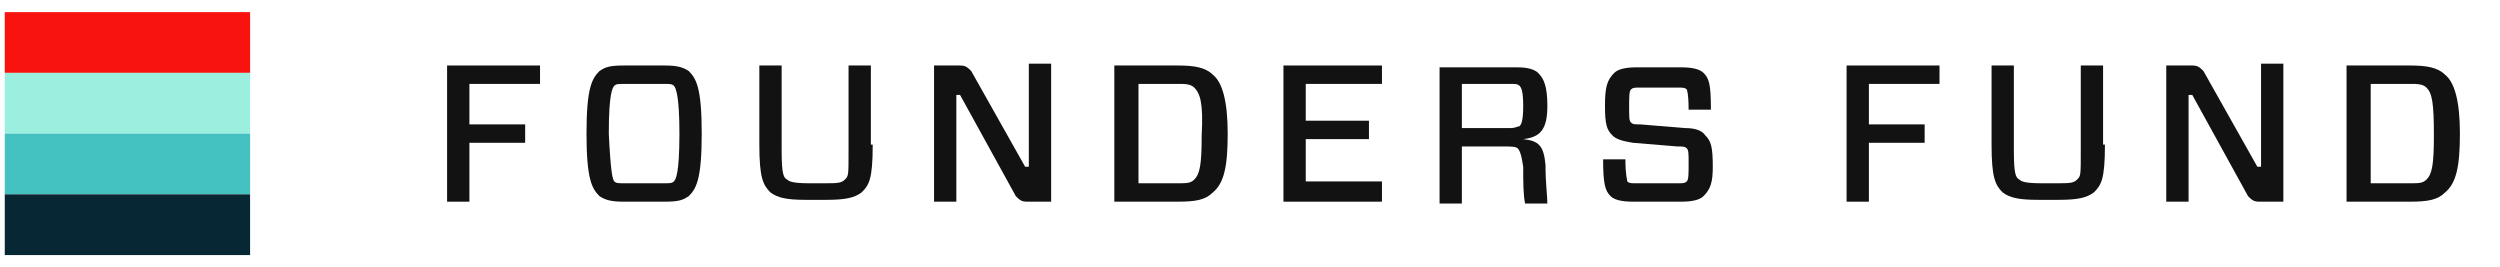 <svg width="262" height="28" viewBox="0 0 262 28" fill="none" xmlns="http://www.w3.org/2000/svg">
<g clip-path="url(#clip0_33879_2036)">
<path d="M26.21 1.271H0.5V7.636H26.21V1.271Z" fill="#F8130E"/>
<path d="M26.21 7.636H0.5V14H26.21V7.636Z" fill="#9AEFDF"/>
<path d="M26.21 14H0.5V20.364H26.21V14Z" fill="#44C1C1"/>
<path d="M26.21 20.364H0.5V26.729H26.21V20.364Z" fill="#072735"/>
<path d="M49.194 8.793V13.036H55.037V14.964H49.194V21.136H46.856V6.864H56.595V8.793H49.194Z" fill="#121212"/>
<path d="M69.645 6.864C71.009 6.864 71.593 7.057 72.177 7.443C72.957 8.215 73.541 9.179 73.541 14C73.541 18.822 72.957 19.786 72.177 20.557C71.593 20.943 71.204 21.136 69.645 21.136H65.36C63.997 21.136 63.413 20.943 62.828 20.557C62.049 19.786 61.465 18.822 61.465 14C61.465 9.179 62.049 8.215 62.828 7.443C63.413 7.057 63.802 6.864 65.36 6.864H69.645ZM64.386 19.015C64.581 19.207 64.776 19.207 65.555 19.207H69.451C70.23 19.207 70.425 19.207 70.619 19.015C70.814 18.822 71.204 18.243 71.204 14C71.204 9.95 70.814 9.179 70.619 8.986C70.425 8.793 70.23 8.793 69.451 8.793H65.555C64.776 8.793 64.581 8.793 64.386 8.986C64.192 9.179 63.802 9.757 63.802 14C63.997 18.05 64.192 18.822 64.386 19.015Z" fill="#121212"/>
<path d="M91.46 15.157C91.46 18.822 91.071 19.4 90.292 20.172C89.513 20.75 88.539 20.943 86.591 20.943H84.448C82.501 20.943 81.527 20.75 80.748 20.172C79.969 19.4 79.579 18.629 79.579 15.157V6.864H81.916V15.736C81.916 18.243 82.111 18.629 82.501 18.822C82.695 19.015 83.085 19.207 84.838 19.207H86.201C87.76 19.207 88.149 19.207 88.539 18.822C88.928 18.436 88.928 18.436 88.928 15.736V6.864H91.266V15.157H91.46Z" fill="#121212"/>
<path d="M110.159 21.136H107.627C107.042 21.136 106.847 20.943 106.458 20.557L100.615 9.95H100.225V21.136H97.888V6.864H100.615C101.199 6.864 101.394 7.057 101.783 7.443L107.432 17.472H107.821V6.672H110.159V21.136Z" fill="#121212"/>
<path d="M123.404 6.864C125.157 6.864 126.325 7.057 127.104 7.829C128.078 8.6 128.663 10.529 128.663 14C128.663 17.472 128.273 19.207 127.104 20.172C126.325 20.943 125.351 21.136 123.404 21.136H116.781V6.864H123.404ZM125.157 9.179C124.767 8.793 124.183 8.793 123.404 8.793H119.313V19.207H123.404C124.378 19.207 124.767 19.207 125.157 18.822C125.741 18.243 125.936 17.279 125.936 14.193C126.13 10.722 125.741 9.757 125.157 9.179Z" fill="#121212"/>
<path d="M144.829 21.136H134.506V6.864H144.829V8.793H136.843V12.65H143.466V14.579H136.843V19.015H144.829V21.136Z" fill="#121212"/>
<path d="M159.048 15.543C158.853 15.35 158.269 15.35 157.49 15.35H153.204V21.329H150.867V7.057H159.048C160.022 7.057 160.801 7.25 161.19 7.636C161.775 8.215 162.164 8.986 162.164 11.107C162.164 13.614 161.385 14.386 159.632 14.579C161.19 14.772 161.775 15.157 161.969 17.279C161.969 19.207 162.164 20.557 162.164 21.329H159.827C159.632 20.364 159.632 19.015 159.632 17.472C159.437 16.122 159.243 15.736 159.048 15.543ZM158.269 13.422C158.853 13.422 159.048 13.229 159.243 13.229C159.437 13.036 159.632 12.65 159.632 11.107C159.632 9.565 159.437 9.179 159.243 8.986C159.048 8.793 158.853 8.793 158.269 8.793H153.204V13.422H158.269Z" fill="#121212"/>
<path d="M178.525 20.557C178.135 20.943 177.356 21.136 176.187 21.136H171.123C169.955 21.136 169.175 20.943 168.786 20.557C168.202 19.979 168.007 19.207 168.007 16.7H170.344C170.344 18.436 170.539 18.822 170.539 19.015C170.734 19.207 170.928 19.207 171.513 19.207H175.798C176.382 19.207 176.577 19.207 176.772 19.015C176.967 18.822 176.967 18.243 176.967 17.086C176.967 16.122 176.967 15.736 176.772 15.543C176.577 15.35 176.382 15.35 175.798 15.35L171.123 14.964C169.955 14.772 169.37 14.579 168.981 14.193C168.396 13.614 168.202 13.036 168.202 11.107C168.202 9.179 168.396 8.407 169.176 7.636C169.565 7.25 170.344 7.057 171.513 7.057H176.187C177.356 7.057 178.135 7.25 178.525 7.636C179.109 8.215 179.304 8.793 179.304 11.493H176.967C176.967 9.757 176.772 9.372 176.772 9.372C176.577 9.179 176.382 9.179 175.798 9.179H171.902C171.318 9.179 171.123 9.179 170.928 9.372C170.734 9.565 170.734 10.143 170.734 11.3C170.734 12.264 170.734 12.65 170.928 12.843C171.123 13.036 171.318 13.036 171.902 13.036L176.577 13.422C177.551 13.422 178.33 13.614 178.72 14.193C179.304 14.772 179.499 15.35 179.499 17.472C179.499 19.015 179.304 19.786 178.525 20.557Z" fill="#121212"/>
<path d="M195.86 8.793V13.036H201.703V14.964H195.86V21.136H193.522V6.864H203.261V8.793H195.86Z" fill="#121212"/>
<path d="M220.597 15.157C220.597 18.822 220.208 19.4 219.429 20.172C218.649 20.75 217.676 20.943 215.728 20.943H213.585C211.637 20.943 210.664 20.75 209.884 20.172C209.105 19.4 208.716 18.629 208.716 15.157V6.864H211.053V15.736C211.053 18.243 211.248 18.629 211.637 18.822C211.832 19.015 212.222 19.207 213.975 19.207H215.338C216.896 19.207 217.286 19.207 217.676 18.822C218.065 18.436 218.065 18.436 218.065 15.736V6.864H220.402V15.157H220.597Z" fill="#121212"/>
<path d="M239.295 21.136H236.763C236.179 21.136 235.984 20.943 235.595 20.557L229.751 9.95H229.362V21.136H227.024V6.864H229.751C230.336 6.864 230.53 7.057 230.92 7.443L236.568 17.472H236.958V6.672H239.295V21.136Z" fill="#121212"/>
<path d="M252.54 6.864C254.293 6.864 255.462 7.057 256.241 7.829C257.215 8.6 257.799 10.529 257.799 14C257.799 17.472 257.41 19.207 256.241 20.172C255.462 20.943 254.488 21.136 252.54 21.136H245.918V6.864H252.54ZM254.293 9.179C253.904 8.793 253.319 8.793 252.54 8.793H248.45V19.207H252.54C253.514 19.207 253.904 19.207 254.293 18.822C254.878 18.243 255.072 17.279 255.072 14.193C255.072 10.722 254.878 9.757 254.293 9.179Z" fill="#121212"/>
</g>
<defs>
<clipPath id="clip0_33879_2036">
<rect width="261" height="27" fill="white" transform="translate(0.5 0.5)"/>
</clipPath>
</defs>
</svg>
